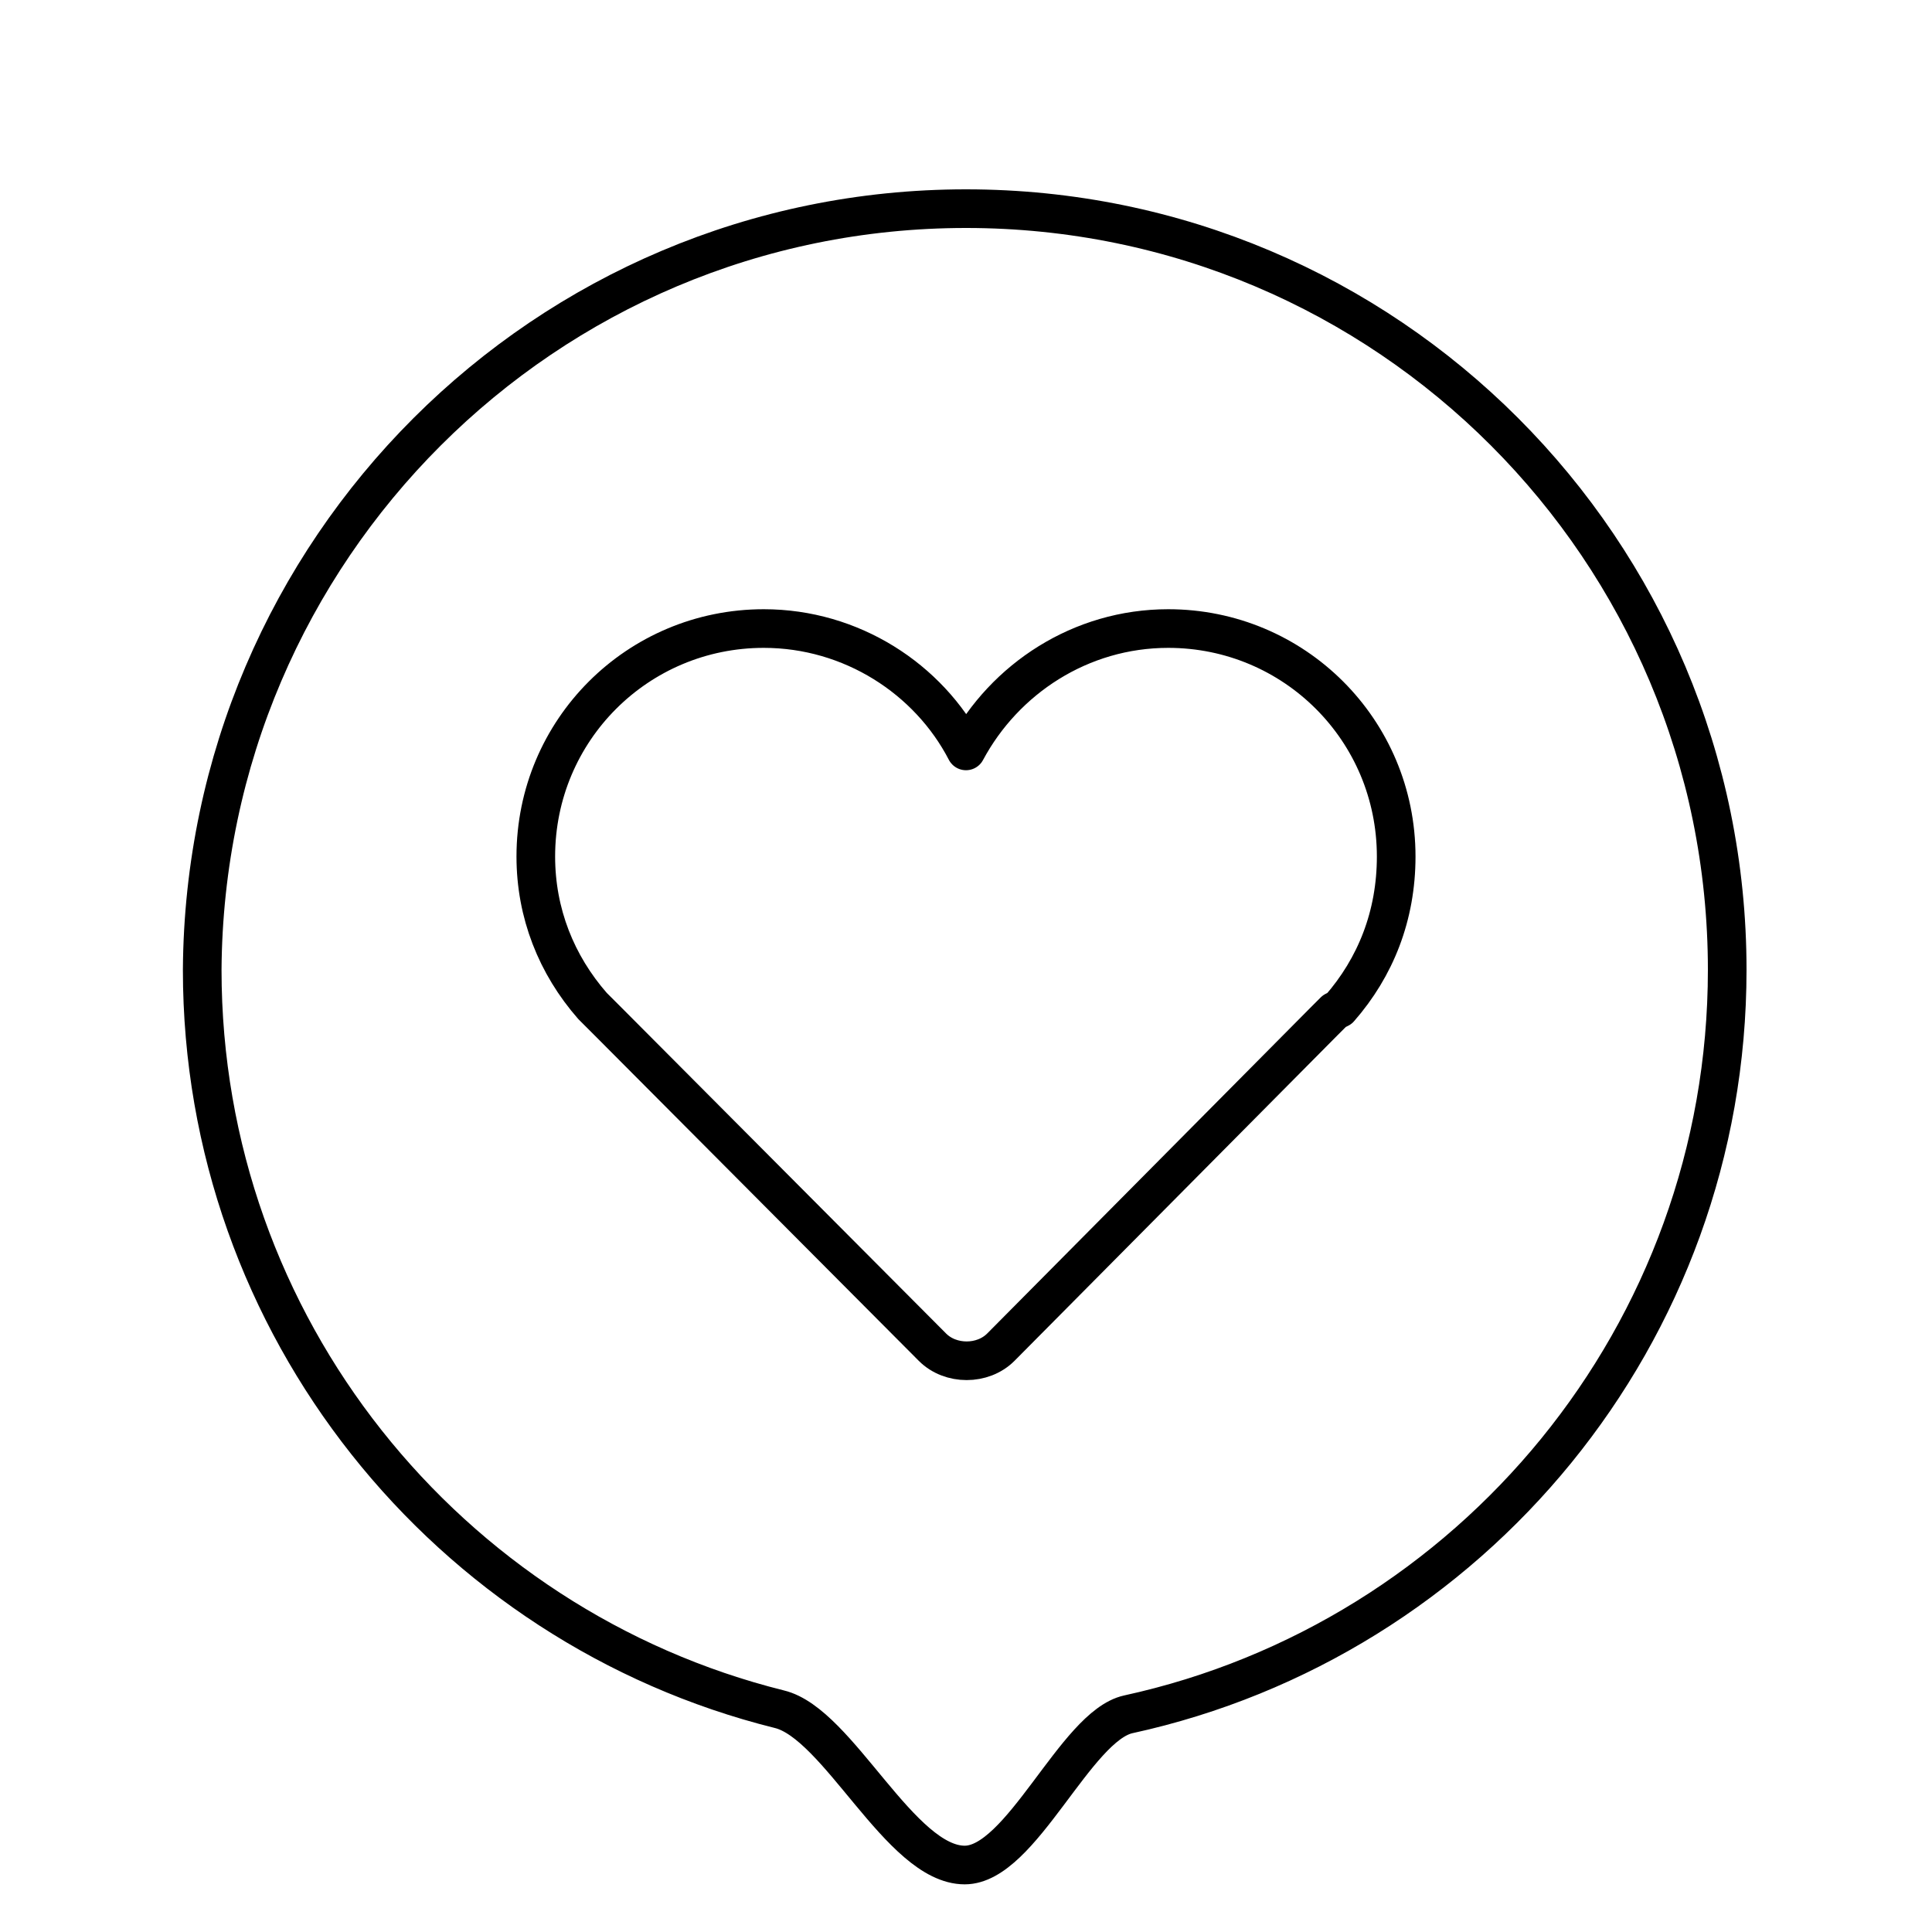<?xml version="1.0" encoding="utf-8"?>
<!-- Generator: Adobe Illustrator 24.2.3, SVG Export Plug-In . SVG Version: 6.00 Build 0)  -->
<svg version="1.1" id="Layer_1" xmlns="http://www.w3.org/2000/svg" xmlns:xlink="http://www.w3.org/1999/xlink" x="0px" y="0px"
	 viewBox="0 0 150 150" style="enable-background:new 0 0 150 150;" xml:space="preserve">
<style type="text/css">
	.st0{fill:none;stroke:#000000;stroke-width:3;stroke-miterlimit:10;}
	.st1{fill:none;stroke:#000000;stroke-width:3;stroke-linejoin:round;stroke-miterlimit:10;}
</style>
<path class="st0" d="M75,16.2c32.7,0,59.1,26.5,59.1,59.1c0,28.3-19.9,52-46.5,57.8c-4.1,0.9-8.3,11.7-12.7,11.7
	c-5,0-9.8-11-14.4-12.1c-25.7-6.4-44.8-29.7-44.8-57.4C15.9,42.7,42.3,16.2,75,16.2z"/>
<path class="st1" d="M104,78.3c2.8-3.2,4.4-7.2,4.4-11.8c0-9.8-7.9-17.7-17.7-17.7c-6.8,0-12.7,3.9-15.7,9.5
	c-2.9-5.6-8.9-9.5-15.7-9.5c-9.8,0-17.7,7.9-17.7,17.7c0,4.4,1.6,8.4,4.4,11.6l0,0l0.2,0.2c0.4,0.4,0.8,0.8,1.2,1.2l25,25.1
	c1.4,1.4,3.9,1.4,5.3,0l25.1-25.3c0.3-0.3,0.5-0.5,0.8-0.8L104,78.3L104,78.3z"/>
</svg>
